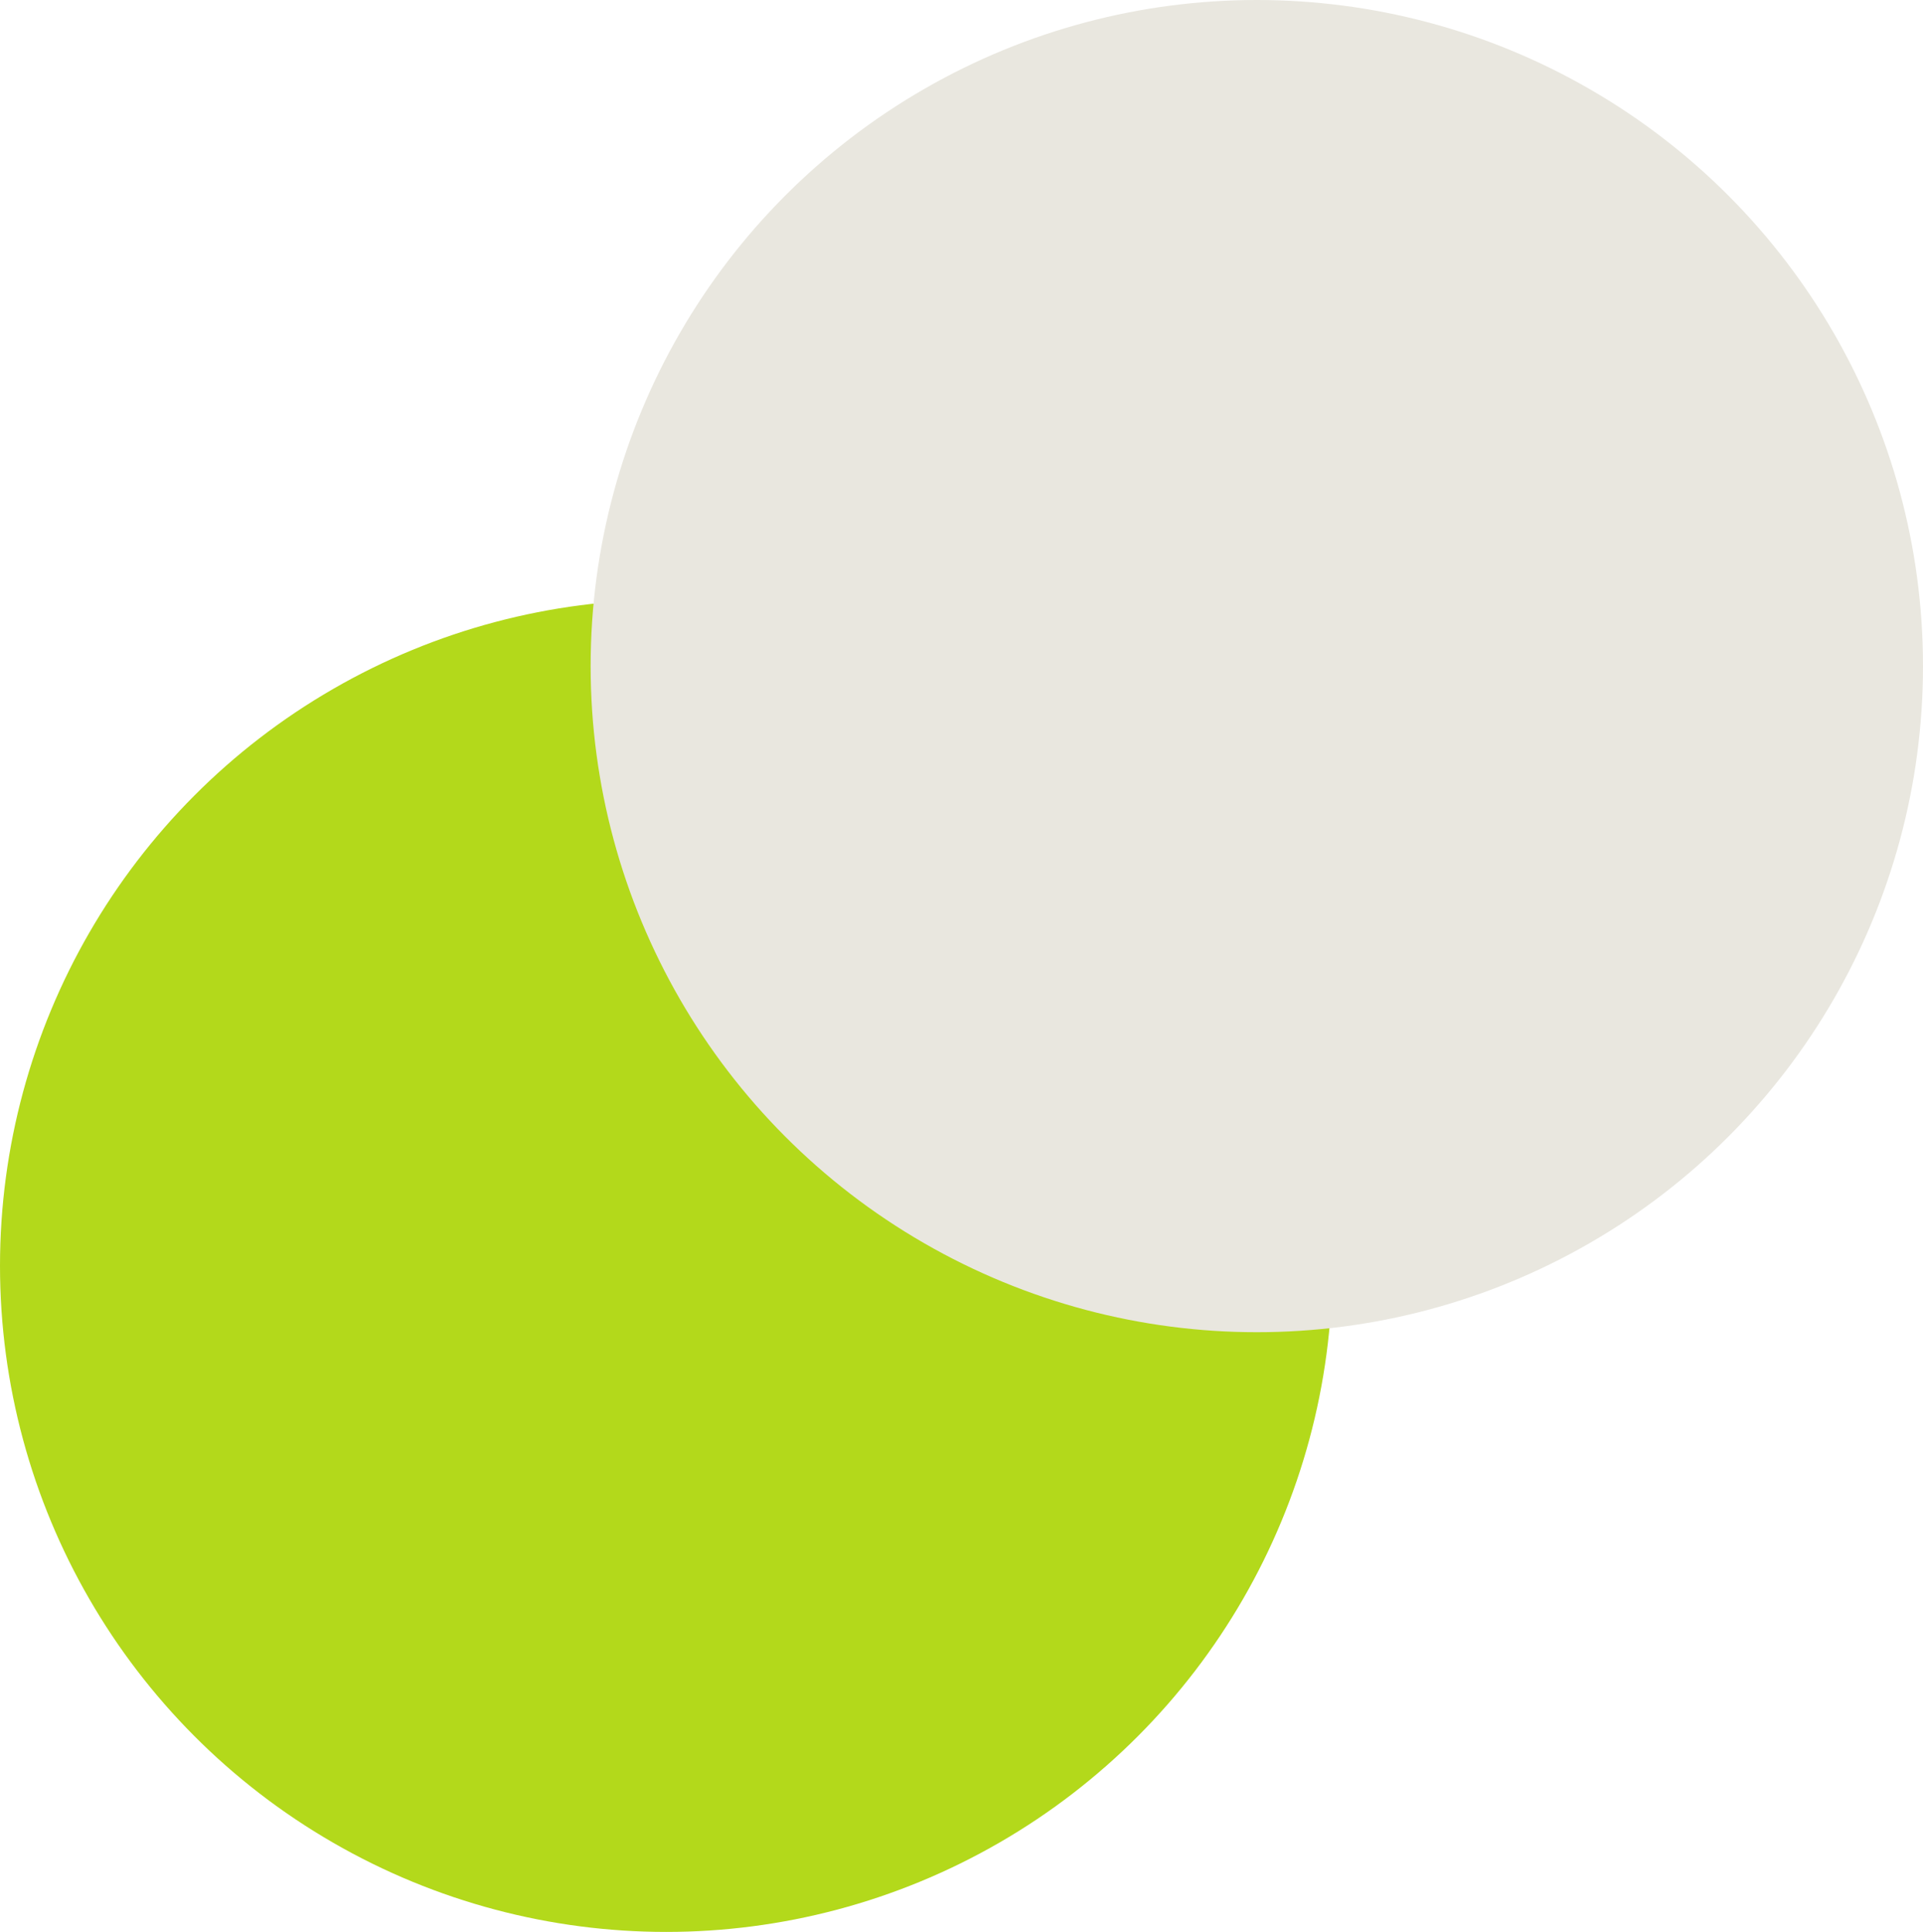 <svg id="Group_98" data-name="Group 98" xmlns="http://www.w3.org/2000/svg" width="455" height="457.167" viewBox="0 0 455 457.167">
  <circle id="young-business-lady" cx="157.625" cy="157.625" r="157.625" transform="translate(0 141.917)" fill="#b3d91b"/>
  <circle id="young-business-lady-2" data-name="young-business-lady" cx="157.625" cy="157.625" r="157.625" transform="translate(139.75 0)" fill="#e9e7df"/>
</svg>
